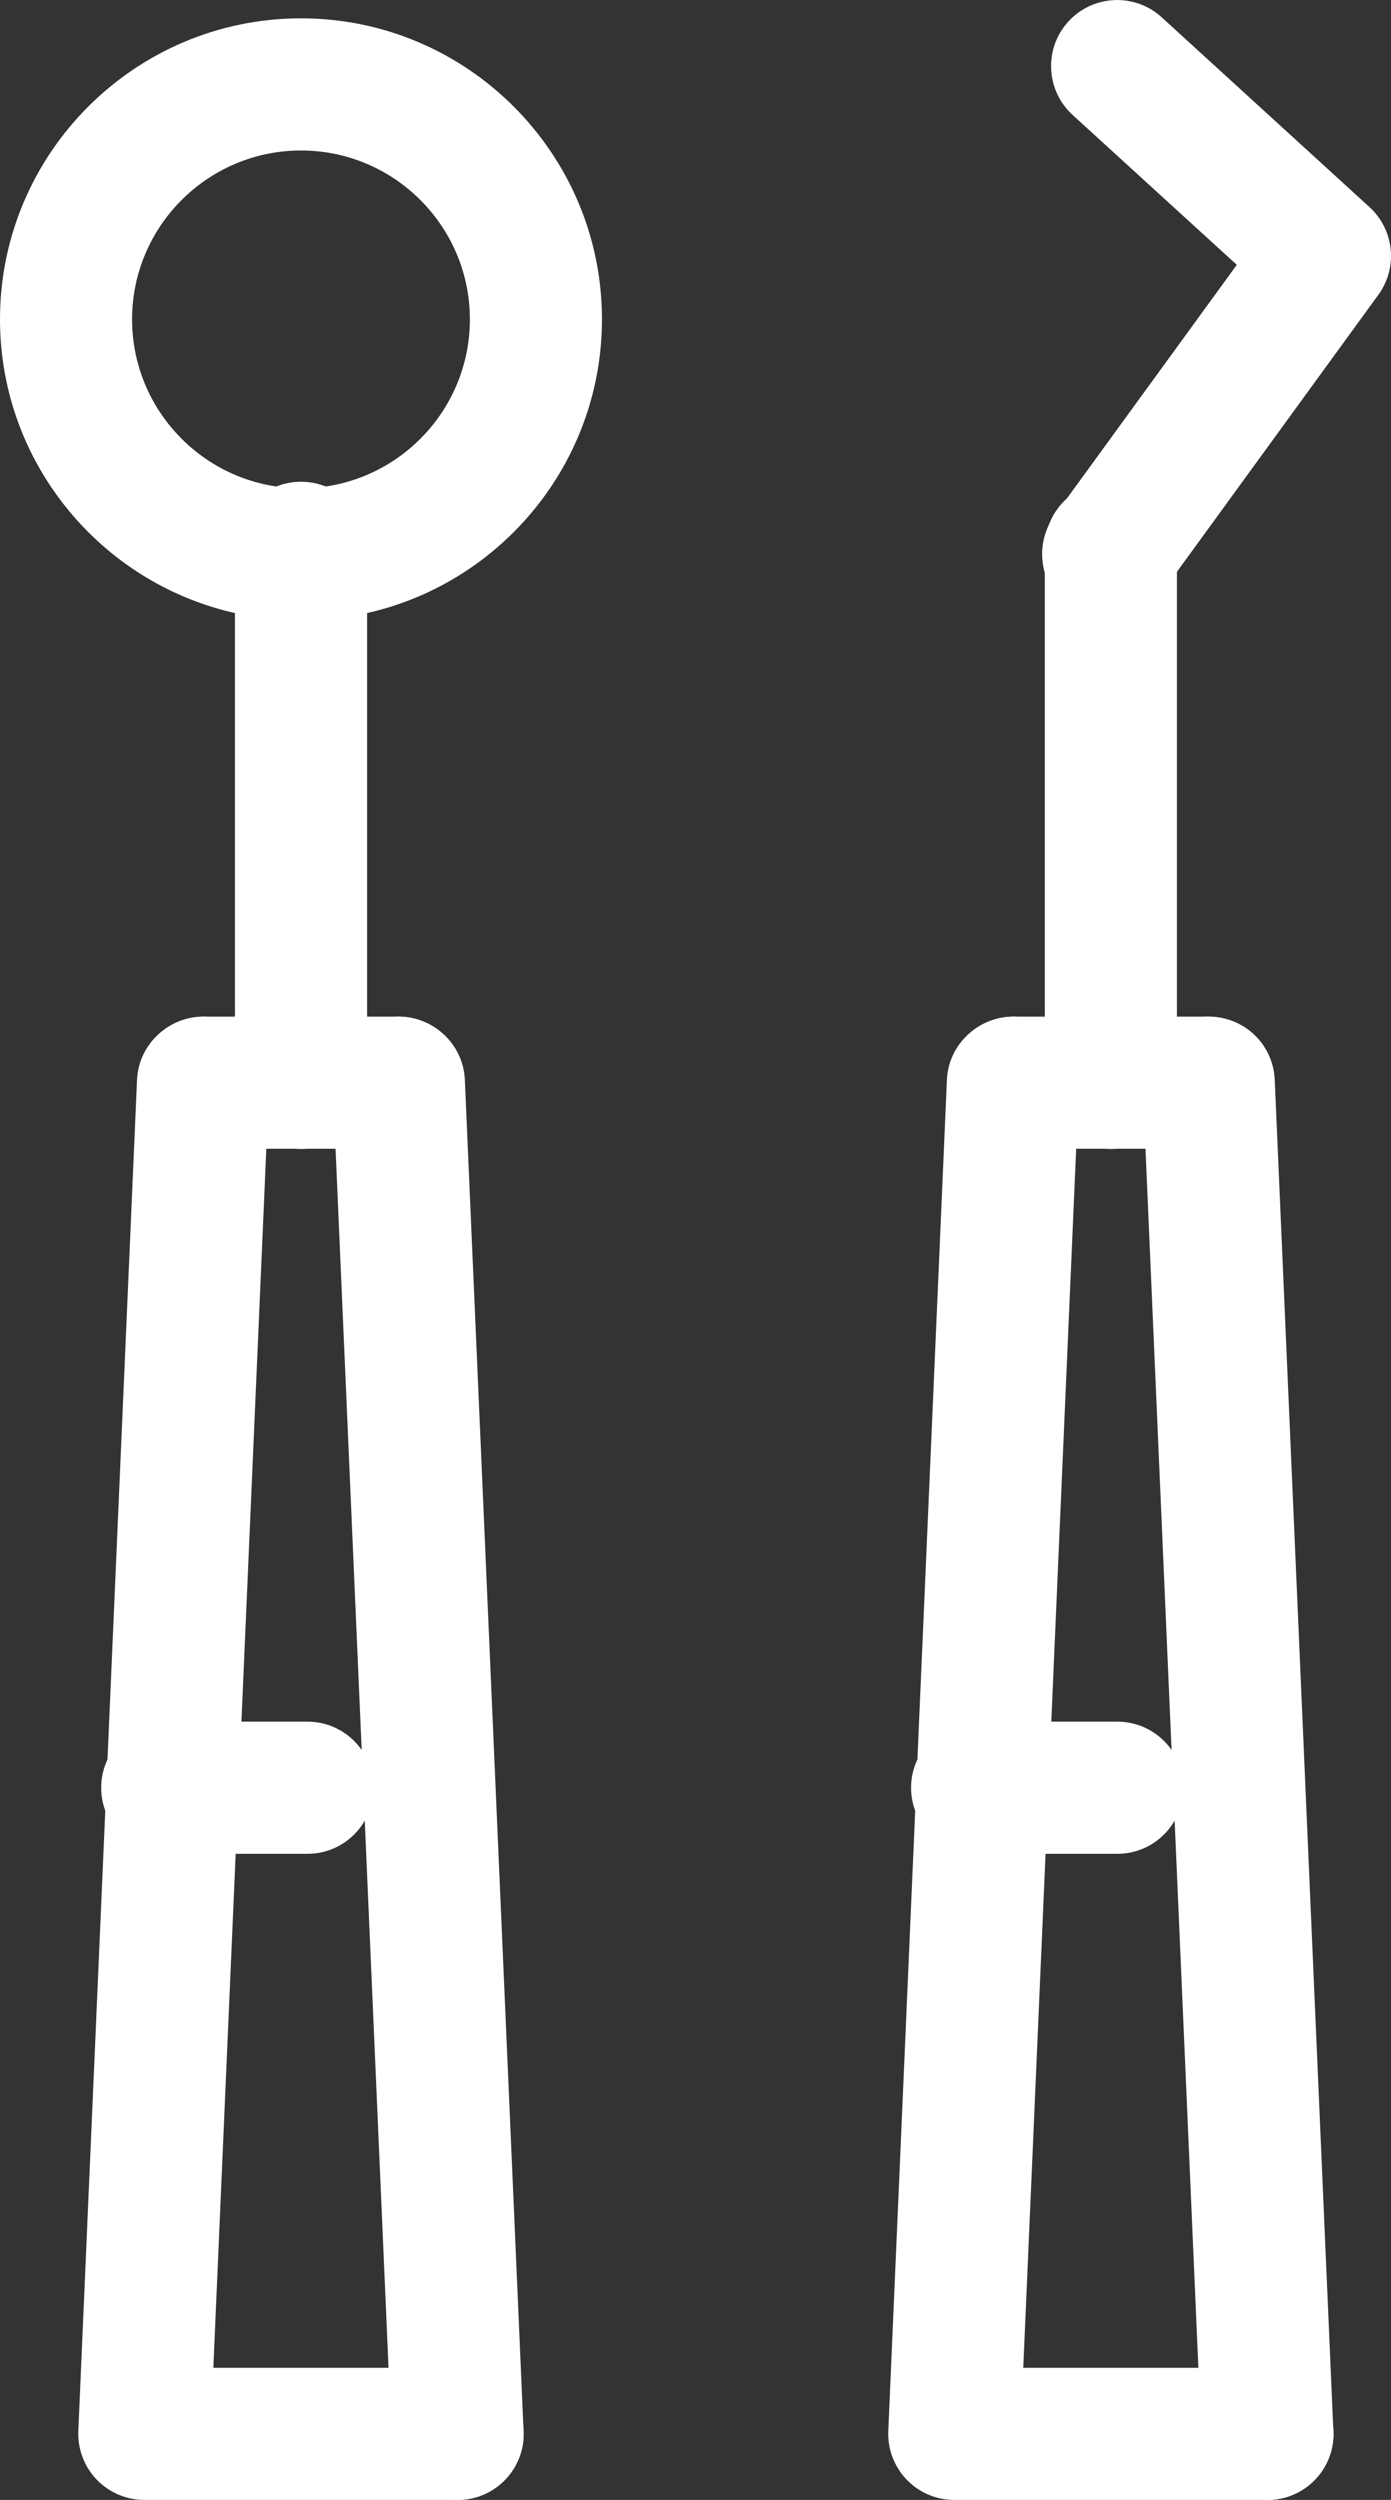 <?xml version="1.0" encoding="utf-8"?>
<!-- Generator: Adobe Illustrator 16.0.0, SVG Export Plug-In . SVG Version: 6.00 Build 0)  -->
<!DOCTYPE svg PUBLIC "-//W3C//DTD SVG 1.1//EN" "http://www.w3.org/Graphics/SVG/1.1/DTD/svg11.dtd">
<svg version="1.1" id="Layer_1" xmlns="http://www.w3.org/2000/svg" xmlns:xlink="http://www.w3.org/1999/xlink" x="0px" y="0px"
	 width="33.691px" height="60.534px" viewBox="0 0 33.691 60.534" enable-background="new 0 0 33.691 60.534" xml:space="preserve">
<rect x="0" y="0" width="33.691" height="60.534" fill="#333333" stroke="none"/>
<g>
	<defs>
		<rect id="SVGID_1_" width="33.691" height="60.534"/>
	</defs>
	<clipPath id="SVGID_2_">
		<use xlink:href="#SVGID_1_"  overflow="visible"/>
	</clipPath>
	<g clip-path="url(#SVGID_2_)">
		<defs>
			<rect id="SVGID_3_" width="33.692" height="60.534"/>
		</defs>
		<clipPath id="SVGID_4_">
			<use xlink:href="#SVGID_3_"  overflow="visible"/>
		</clipPath>
		<g clip-path="url(#SVGID_4_)">
			<g>
				<defs>
					<rect id="SVGID_5_" x="1.896" y="24.617" width="10.788" height="35.917"/>
				</defs>
				<clipPath id="SVGID_6_">
					<use xlink:href="#SVGID_5_"  overflow="visible"/>
				</clipPath>
				<path clip-path="url(#SVGID_6_)" fill="#FFFFFF" d="M11.084,60.534H3.496c-0.436,0-0.853-0.178-1.155-0.493
					c-0.302-0.315-0.462-0.74-0.444-1.176l1.422-32.718c0.038-0.883,0.803-1.564,1.668-1.529c0.883,0.038,1.568,0.785,1.53,1.668
					l-1.35,31.049h5.917c0.884,0,1.6,0.716,1.6,1.6S11.968,60.534,11.084,60.534"/>
			</g>
		</g>
		<g clip-path="url(#SVGID_4_)">
			<g>
				<defs>
					<rect id="SVGID_7_" x="8.06" y="24.617" width="4.622" height="35.917"/>
				</defs>
				<clipPath id="SVGID_8_">
					<use xlink:href="#SVGID_7_"  overflow="visible"/>
				</clipPath>
				<path clip-path="url(#SVGID_8_)" fill="#FFFFFF" d="M11.081,60.534c-0.851,0-1.56-0.671-1.598-1.53L8.061,26.286
					c-0.038-0.883,0.647-1.63,1.53-1.668c0.873-0.037,1.63,0.646,1.668,1.529l1.422,32.718c0.038,0.883-0.647,1.63-1.53,1.668
					C11.128,60.534,11.105,60.534,11.081,60.534"/>
			</g>
		</g>
		<g clip-path="url(#SVGID_4_)">
			<g>
				<defs>
					<rect id="SVGID_9_" x="3.35" y="24.617" width="7.881" height="3.199"/>
				</defs>
				<clipPath id="SVGID_10_">
					<use xlink:href="#SVGID_9_"  overflow="visible"/>
				</clipPath>
				<path clip-path="url(#SVGID_10_)" fill="#FFFFFF" d="M9.631,27.816H4.949c-0.883,0-1.599-0.716-1.599-1.6
					c0-0.883,0.716-1.599,1.599-1.599h4.682c0.884,0,1.6,0.716,1.6,1.599C11.231,27.101,10.515,27.816,9.631,27.816"/>
			</g>
		</g>
		<g clip-path="url(#SVGID_4_)">
			<g>
				<defs>
					<rect id="SVGID_11_" x="2.451" y="41.689" width="6.596" height="3.199"/>
				</defs>
				<clipPath id="SVGID_12_">
					<use xlink:href="#SVGID_11_"  overflow="visible"/>
				</clipPath>
				<path clip-path="url(#SVGID_12_)" fill="#FFFFFF" d="M7.447,44.889H4.051c-0.884,0-1.6-0.716-1.6-1.6s0.716-1.6,1.6-1.6h3.396
					c0.884,0,1.6,0.716,1.6,1.6S8.331,44.889,7.447,44.889"/>
			</g>
		</g>
		<g clip-path="url(#SVGID_4_)">
			<g>
				<defs>
					<rect id="SVGID_13_" y="0.444" width="14.58" height="14.578"/>
				</defs>
				<clipPath id="SVGID_14_">
					<use xlink:href="#SVGID_13_"  overflow="visible"/>
				</clipPath>
				<path clip-path="url(#SVGID_14_)" fill="#FFFFFF" d="M7.291,15.022C3.27,15.022,0,11.751,0,7.732s3.27-7.288,7.291-7.288
					c4.02,0,7.289,3.269,7.289,7.288S11.311,15.022,7.291,15.022 M7.291,3.644c-2.256,0-4.092,1.835-4.092,4.089
					c0,2.256,1.836,4.091,4.092,4.091c2.255,0,4.09-1.835,4.09-4.091C11.381,5.479,9.546,3.644,7.291,3.644"/>
			</g>
		</g>
		<g clip-path="url(#SVGID_4_)">
			<g>
				<defs>
					<rect id="SVGID_15_" x="5.691" y="11.665" width="3.199" height="16.157"/>
				</defs>
				<clipPath id="SVGID_16_">
					<use xlink:href="#SVGID_15_"  overflow="visible"/>
				</clipPath>
				<path clip-path="url(#SVGID_16_)" fill="#FFFFFF" d="M7.291,27.822c-0.884,0-1.6-0.716-1.6-1.6V13.264
					c0-0.883,0.716-1.599,1.6-1.599s1.6,0.716,1.6,1.599v12.958C8.891,27.106,8.175,27.822,7.291,27.822"/>
			</g>
		</g>
		<g clip-path="url(#SVGID_4_)">
			<g>
				<defs>
					<rect id="SVGID_17_" x="21.514" y="24.617" width="10.785" height="35.917"/>
				</defs>
				<clipPath id="SVGID_18_">
					<use xlink:href="#SVGID_17_"  overflow="visible"/>
				</clipPath>
				<path clip-path="url(#SVGID_18_)" fill="#FFFFFF" d="M30.699,60.534h-7.586c-0.438,0-0.854-0.178-1.155-0.493
					s-0.462-0.74-0.443-1.176l1.42-32.718c0.038-0.883,0.802-1.564,1.668-1.529c0.883,0.038,1.567,0.785,1.529,1.668l-1.348,31.049
					h5.915c0.884,0,1.6,0.716,1.6,1.6S31.583,60.534,30.699,60.534"/>
			</g>
		</g>
		<g clip-path="url(#SVGID_4_)">
			<g>
				<defs>
					<rect id="SVGID_19_" x="27.677" y="24.617" width="4.621" height="35.917"/>
				</defs>
				<clipPath id="SVGID_20_">
					<use xlink:href="#SVGID_19_"  overflow="visible"/>
				</clipPath>
				<path clip-path="url(#SVGID_20_)" fill="#FFFFFF" d="M30.696,60.534c-0.852,0-1.561-0.671-1.598-1.53l-1.42-32.718
					c-0.038-0.883,0.646-1.63,1.529-1.668c0.889-0.037,1.63,0.646,1.668,1.529l1.42,32.718c0.038,0.883-0.646,1.63-1.529,1.668
					C30.743,60.534,30.72,60.534,30.696,60.534"/>
			</g>
		</g>
		<g clip-path="url(#SVGID_4_)">
			<g>
				<defs>
					<rect id="SVGID_21_" x="22.967" y="24.617" width="7.879" height="3.199"/>
				</defs>
				<clipPath id="SVGID_22_">
					<use xlink:href="#SVGID_21_"  overflow="visible"/>
				</clipPath>
				<path clip-path="url(#SVGID_22_)" fill="#FFFFFF" d="M29.246,27.816h-4.68c-0.885,0-1.6-0.716-1.6-1.6
					c0-0.883,0.715-1.599,1.6-1.599h4.68c0.884,0,1.6,0.716,1.6,1.599C30.846,27.101,30.13,27.816,29.246,27.816"/>
			</g>
		</g>
		<g clip-path="url(#SVGID_4_)">
			<g>
				<defs>
					<rect id="SVGID_23_" x="22.066" y="41.689" width="6.596" height="3.199"/>
				</defs>
				<clipPath id="SVGID_24_">
					<use xlink:href="#SVGID_23_"  overflow="visible"/>
				</clipPath>
				<path clip-path="url(#SVGID_24_)" fill="#FFFFFF" d="M27.063,44.889h-3.396c-0.884,0-1.6-0.716-1.6-1.6s0.716-1.6,1.6-1.6h3.396
					c0.884,0,1.6,0.716,1.6,1.6S27.946,44.889,27.063,44.889"/>
			</g>
		</g>
		<g clip-path="url(#SVGID_4_)">
			<g>
				<defs>
					<rect id="SVGID_25_" x="25.307" y="11.665" width="3.199" height="16.157"/>
				</defs>
				<clipPath id="SVGID_26_">
					<use xlink:href="#SVGID_25_"  overflow="visible"/>
				</clipPath>
				<path clip-path="url(#SVGID_26_)" fill="#FFFFFF" d="M26.906,27.822c-0.884,0-1.6-0.716-1.6-1.6V13.264
					c0-0.883,0.716-1.599,1.6-1.599s1.6,0.716,1.6,1.599v12.958C28.506,27.106,27.79,27.822,26.906,27.822"/>
			</g>
		</g>
		<g clip-path="url(#SVGID_4_)">
			<g>
				<defs>
					<rect id="SVGID_27_" x="25.24" width="8.452" height="15.018"/>
				</defs>
				<clipPath id="SVGID_28_">
					<use xlink:href="#SVGID_27_"  overflow="visible"/>
				</clipPath>
				<path clip-path="url(#SVGID_28_)" fill="#FFFFFF" d="M26.839,15.018c-0.327,0-0.656-0.1-0.94-0.307
					c-0.714-0.519-0.871-1.52-0.353-2.235l4.41-6.063l-3.977-3.63c-0.652-0.596-0.698-1.609-0.103-2.261
					c0.596-0.653,1.609-0.698,2.261-0.103l5.033,4.596c0.602,0.55,0.694,1.464,0.215,2.123l-5.252,7.221
					C27.82,14.789,27.333,15.018,26.839,15.018"/>
			</g>
		</g>
	</g>
</g>
</svg>

